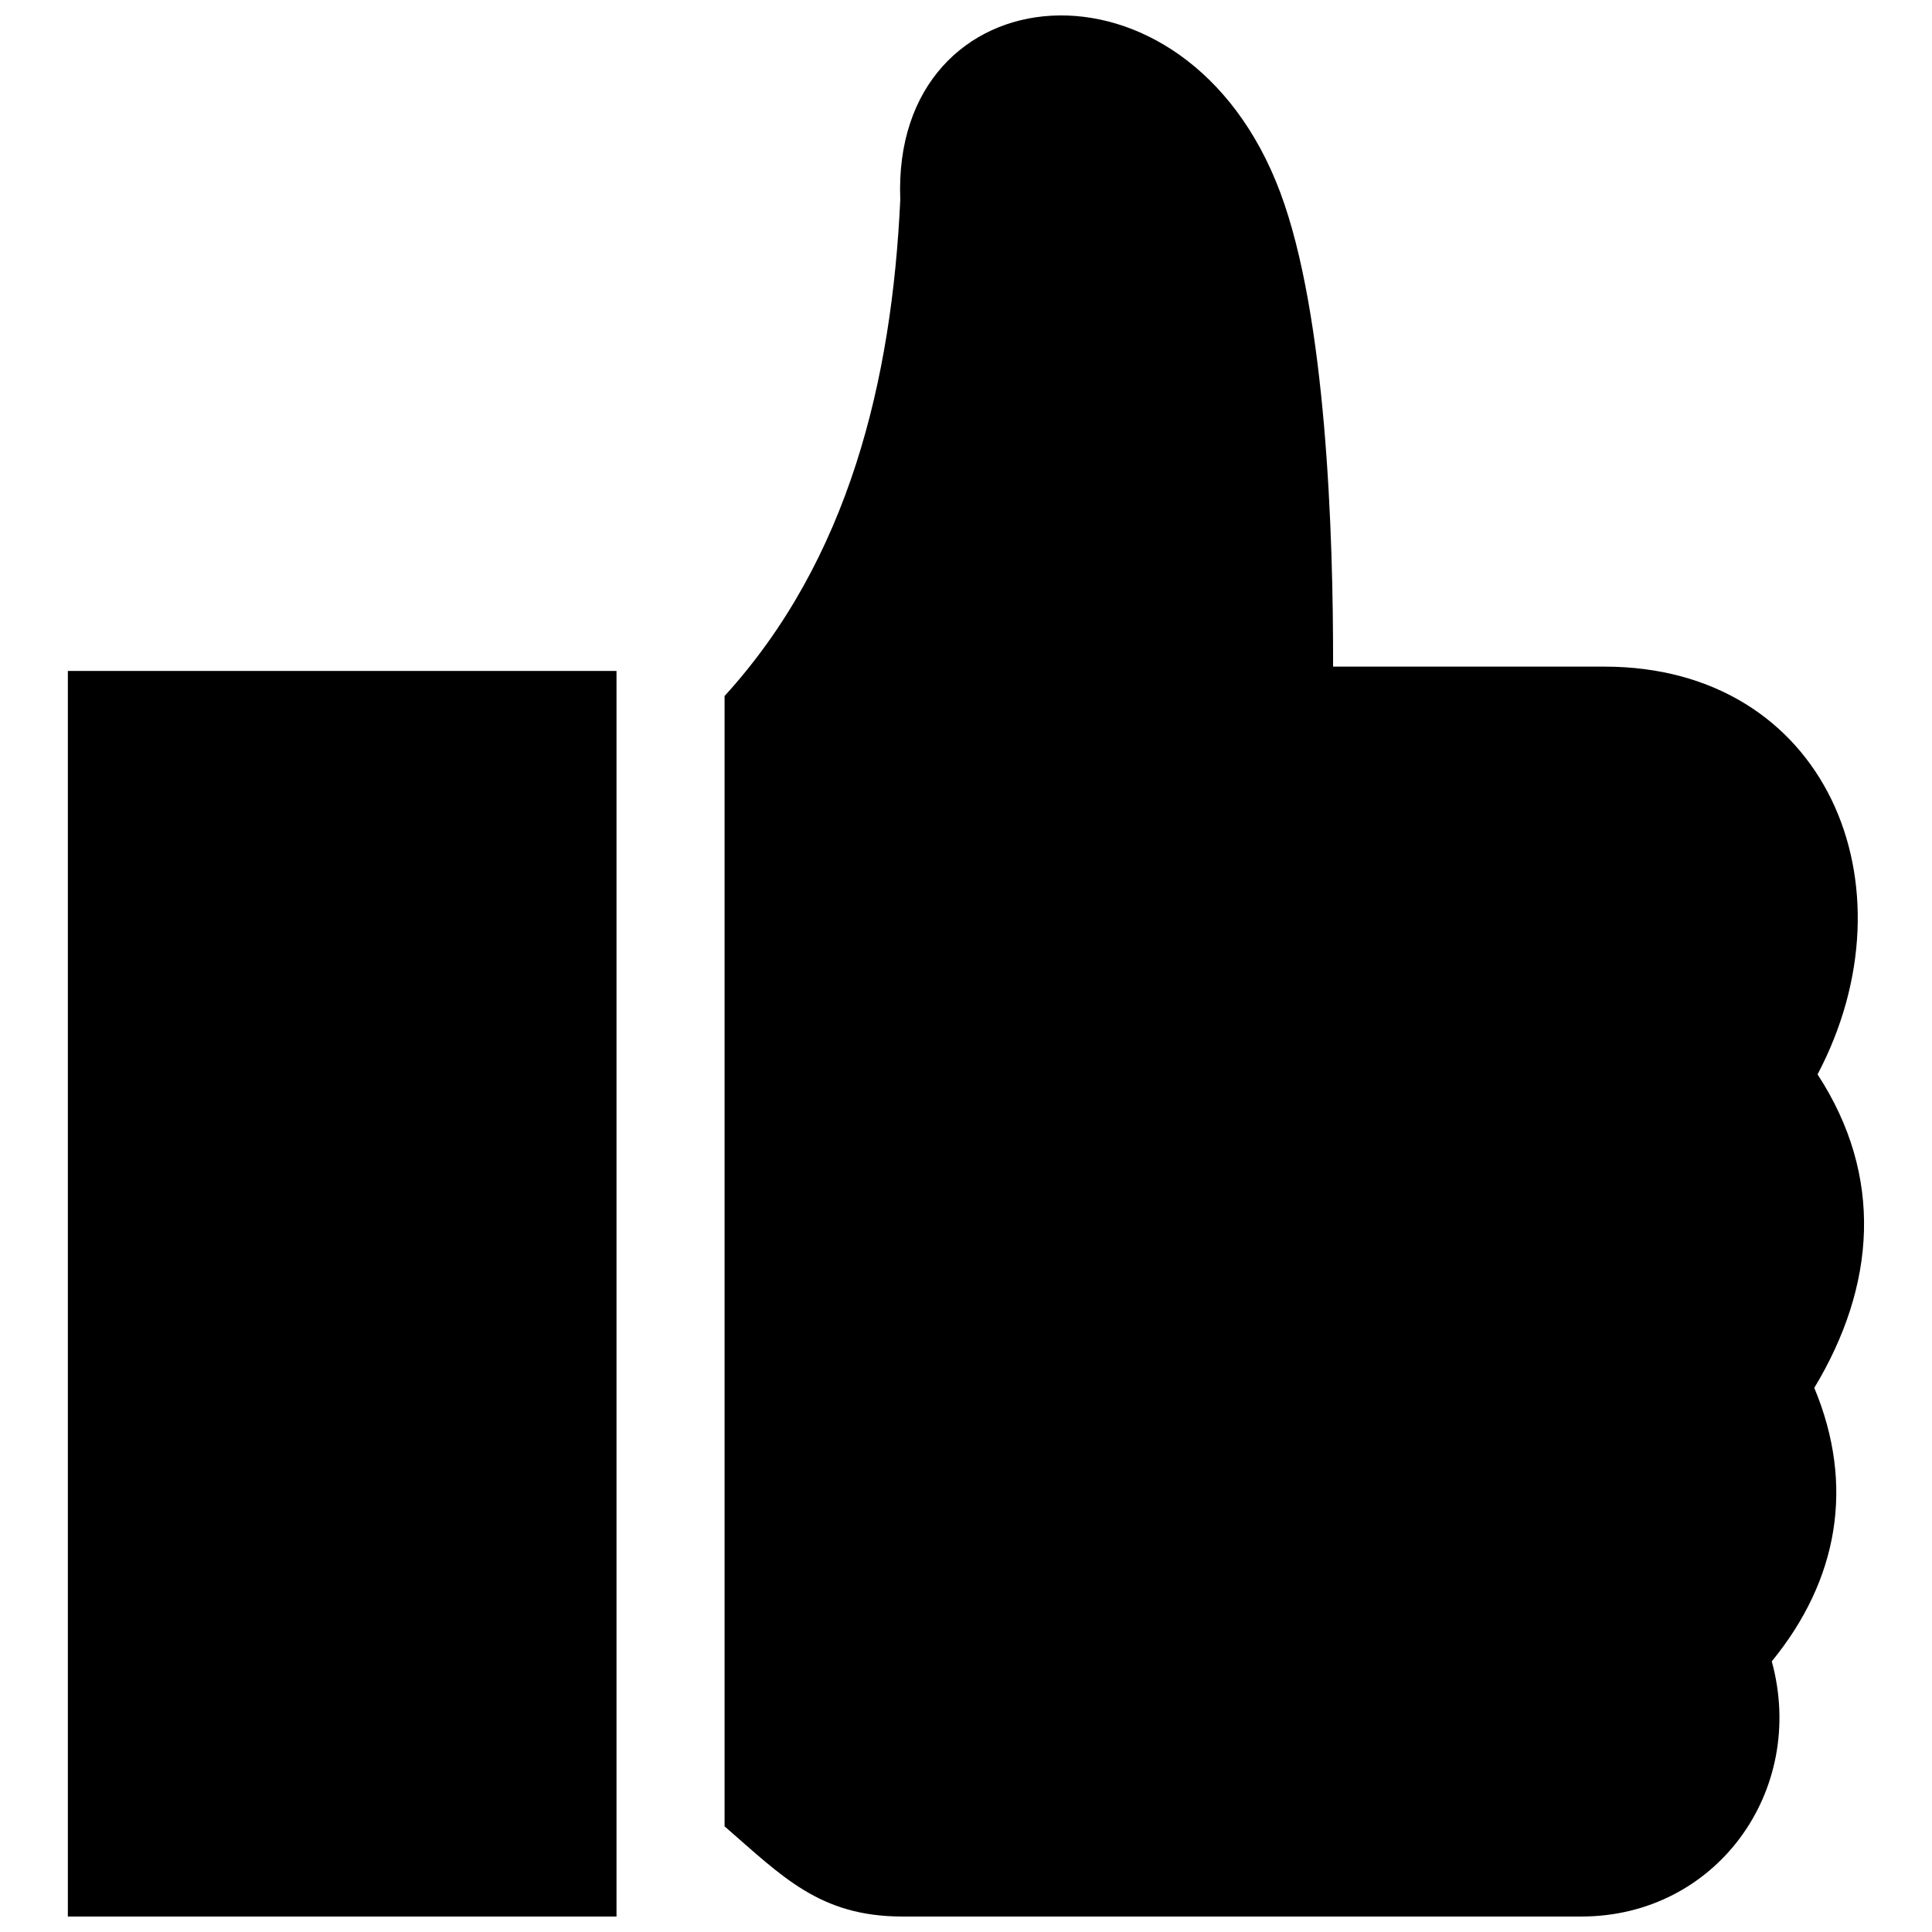 <?xml version="1.0" encoding="UTF-8"?>
<!-- Uploaded to: ICON Repo, www.svgrepo.com, Generator: ICON Repo Mixer Tools -->
<svg width="800px" height="800px" version="1.1" viewBox="144 144 512 512" xmlns="http://www.w3.org/2000/svg">
 <defs>
  <clipPath id="a">
   <path d="m161 148.09h477v503.81h-477z"/>
  </clipPath>
 </defs>
 <g clip-path="url(#a)">
  <path d="m336.02 328.45v299.55c15.285 13.258 25.184 23.898 47.137 23.898h179.93c35.75 0 59.824-33.383 50.453-67.621 17.613-21.531 22.066-46.613 11.266-72.477 16.305-27.043 18.512-56.035 0.867-83.078 26.418-50.078 2.277-108.06-56.508-108.06h-71.883c0.07-35.348-1.805-93.094-14.008-125.69-24.969-66.676-103.13-58.805-100.69 1.945-2.227 47.832-13.594 95.344-46.562 131.53m-174.04-6.633v330.09h145.4v-330.09z" fill-rule="evenodd"/>
 </g>
</svg>